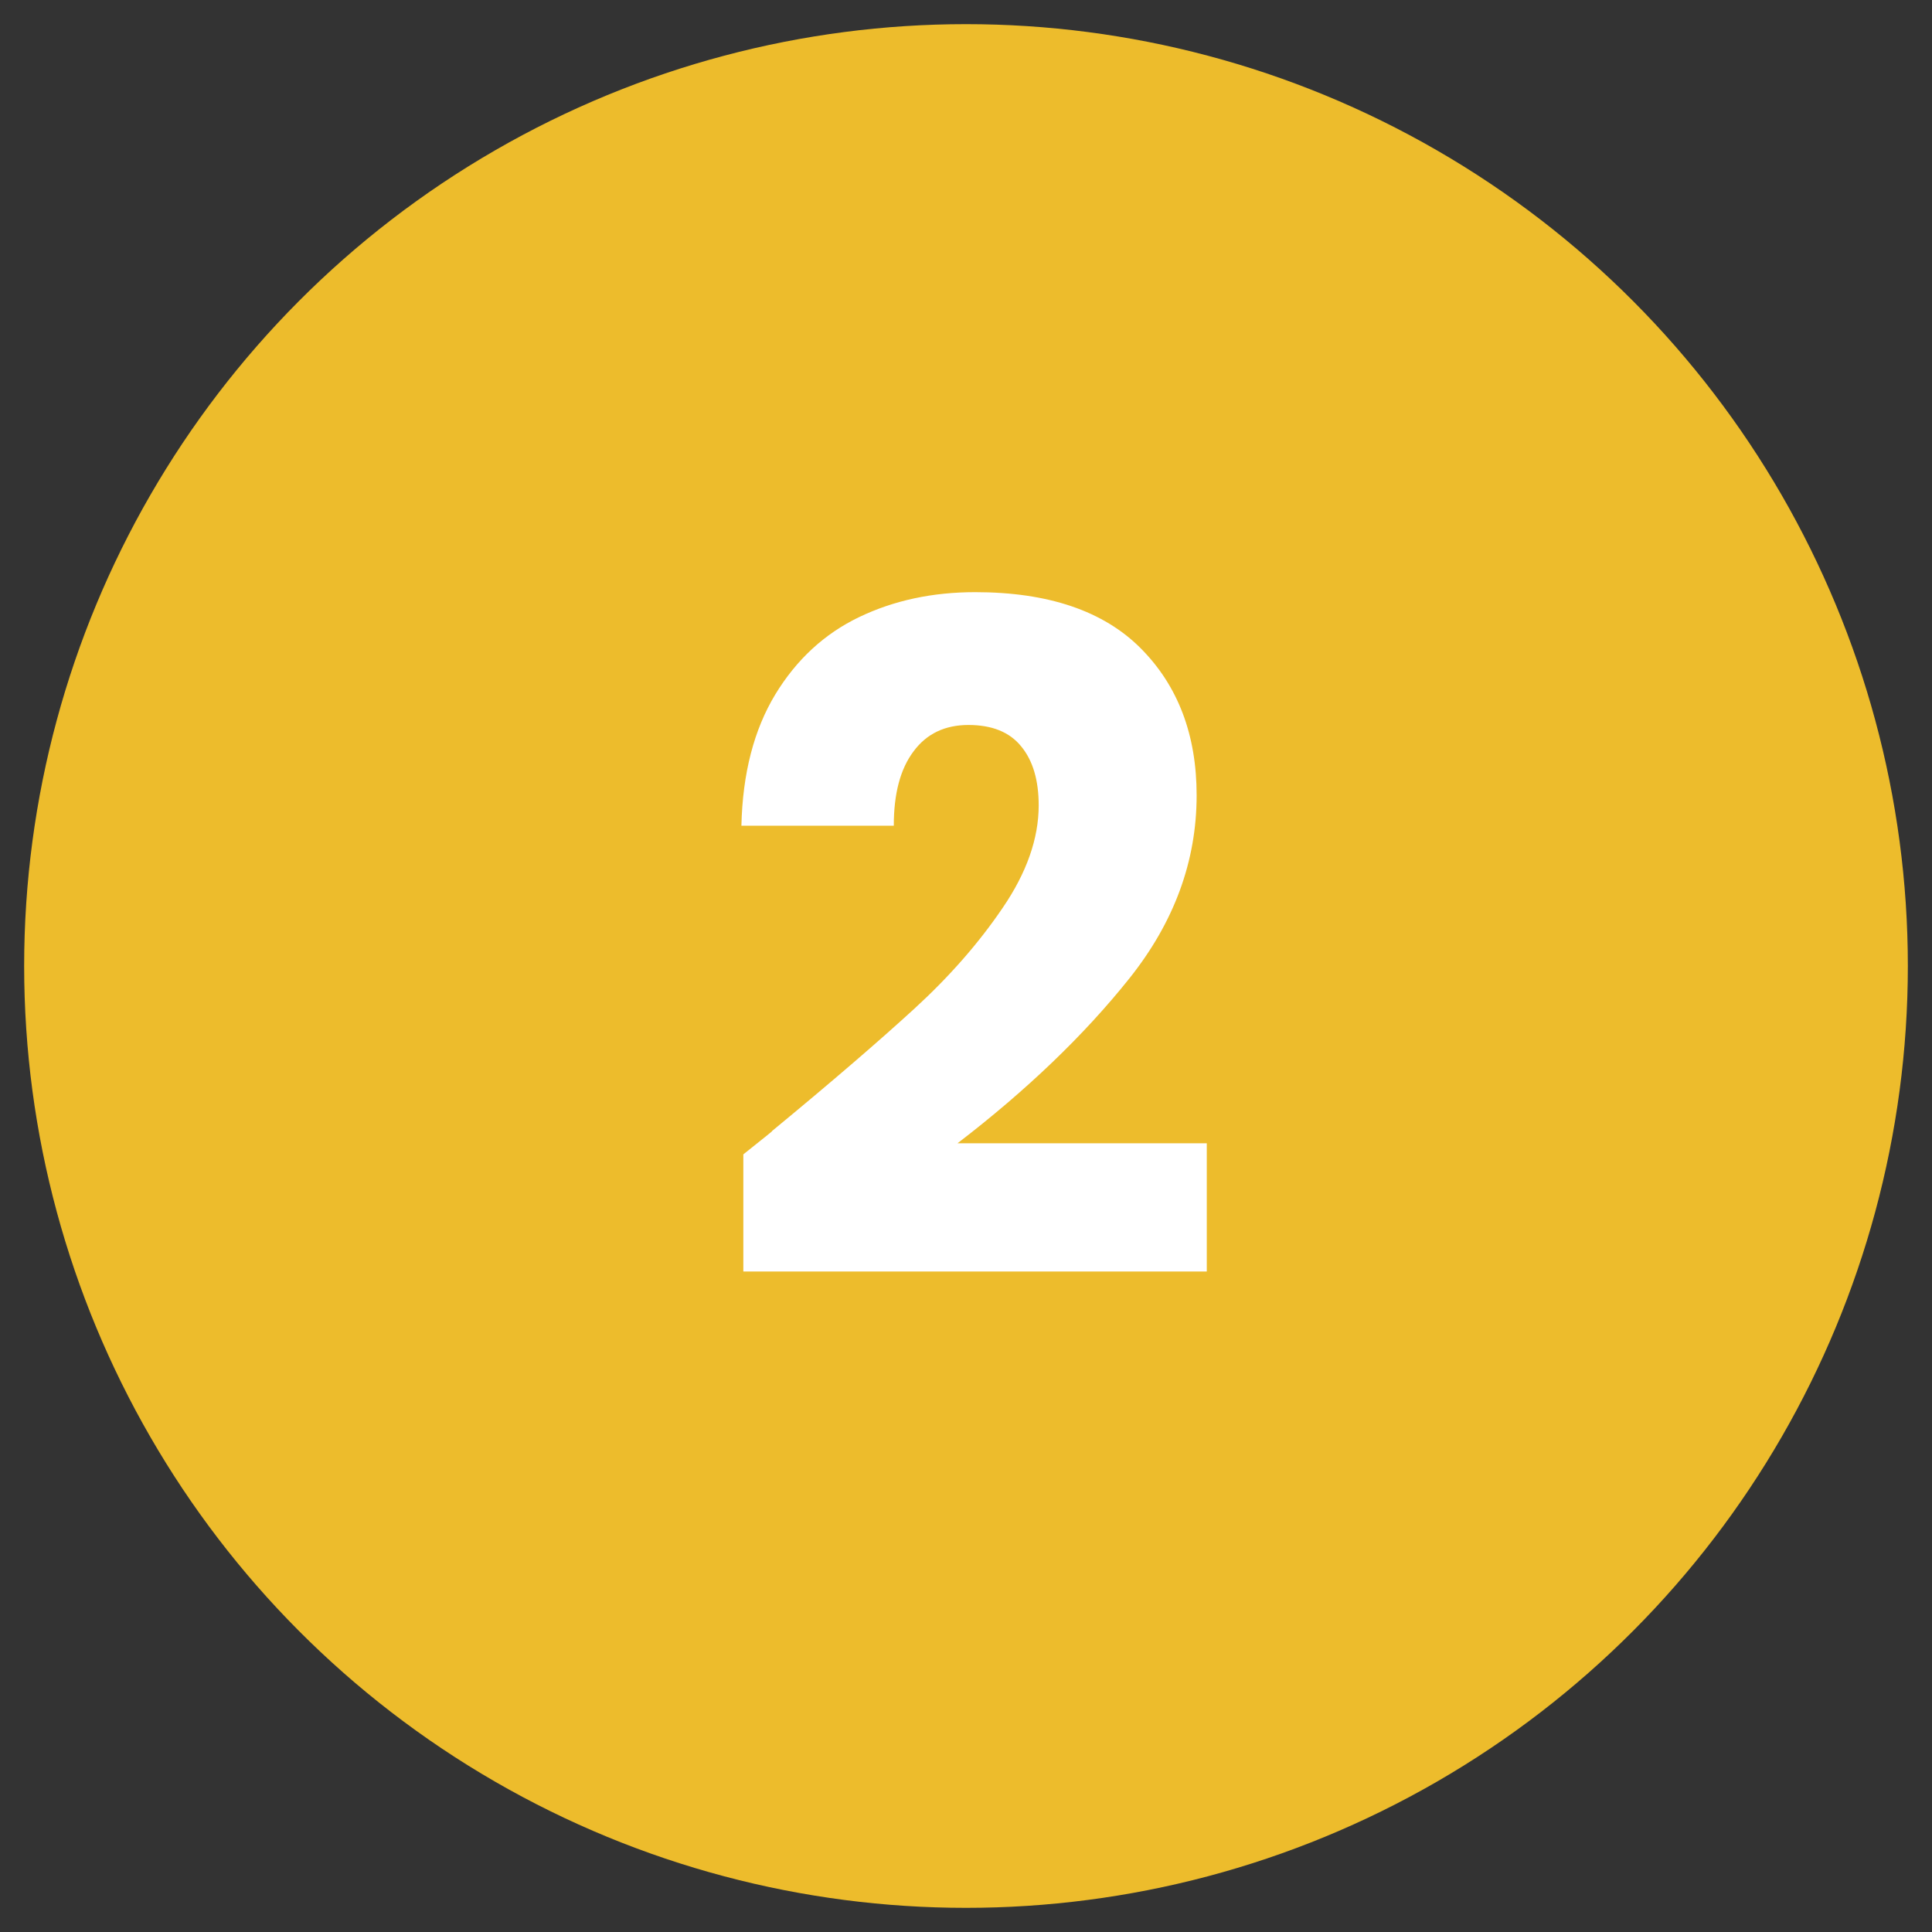 <?xml version="1.0" encoding="UTF-8"?>
<svg id="Layer_1" data-name="Layer 1" xmlns="http://www.w3.org/2000/svg" width="80" height="80" viewBox="0 0 80 80">
  <rect x="0" y="0" width="80" height="80" fill="#333333" stroke="none"/>
  <defs>
    <style>
      .cls-1 {
        fill: #edbc2c;
      }

      .cls-1, .cls-2 {
        stroke-width: 0px;
      }

      .cls-2 {
        fill: #fff;
      }
    </style>
  </defs>
  <circle class="cls-1" cx="40" cy="40" r="39"/>
  <path class="cls-2" d="M31.96,46.84c2.5-2.06,4.47-3.76,5.91-5.08,1.44-1.32,2.66-2.71,3.65-4.17.99-1.45,1.49-2.87,1.49-4.24,0-1.04-.24-1.86-.73-2.45-.48-.59-1.21-.88-2.18-.88s-1.73.36-2.27,1.09c-.55.73-.82,1.75-.82,3.08h-6.31c.05-2.17.52-3.97,1.4-5.43.88-1.45,2.04-2.52,3.48-3.21,1.44-.69,3.04-1.03,4.8-1.03,3.03,0,5.32.78,6.86,2.33,1.54,1.55,2.31,3.58,2.31,6.08,0,2.73-.93,5.26-2.79,7.59-1.86,2.33-4.23,4.61-7.11,6.82h10.32v5.31h-19.19v-4.85c.87-.69,1.26-1.01,1.19-.96Z"/>
</svg>